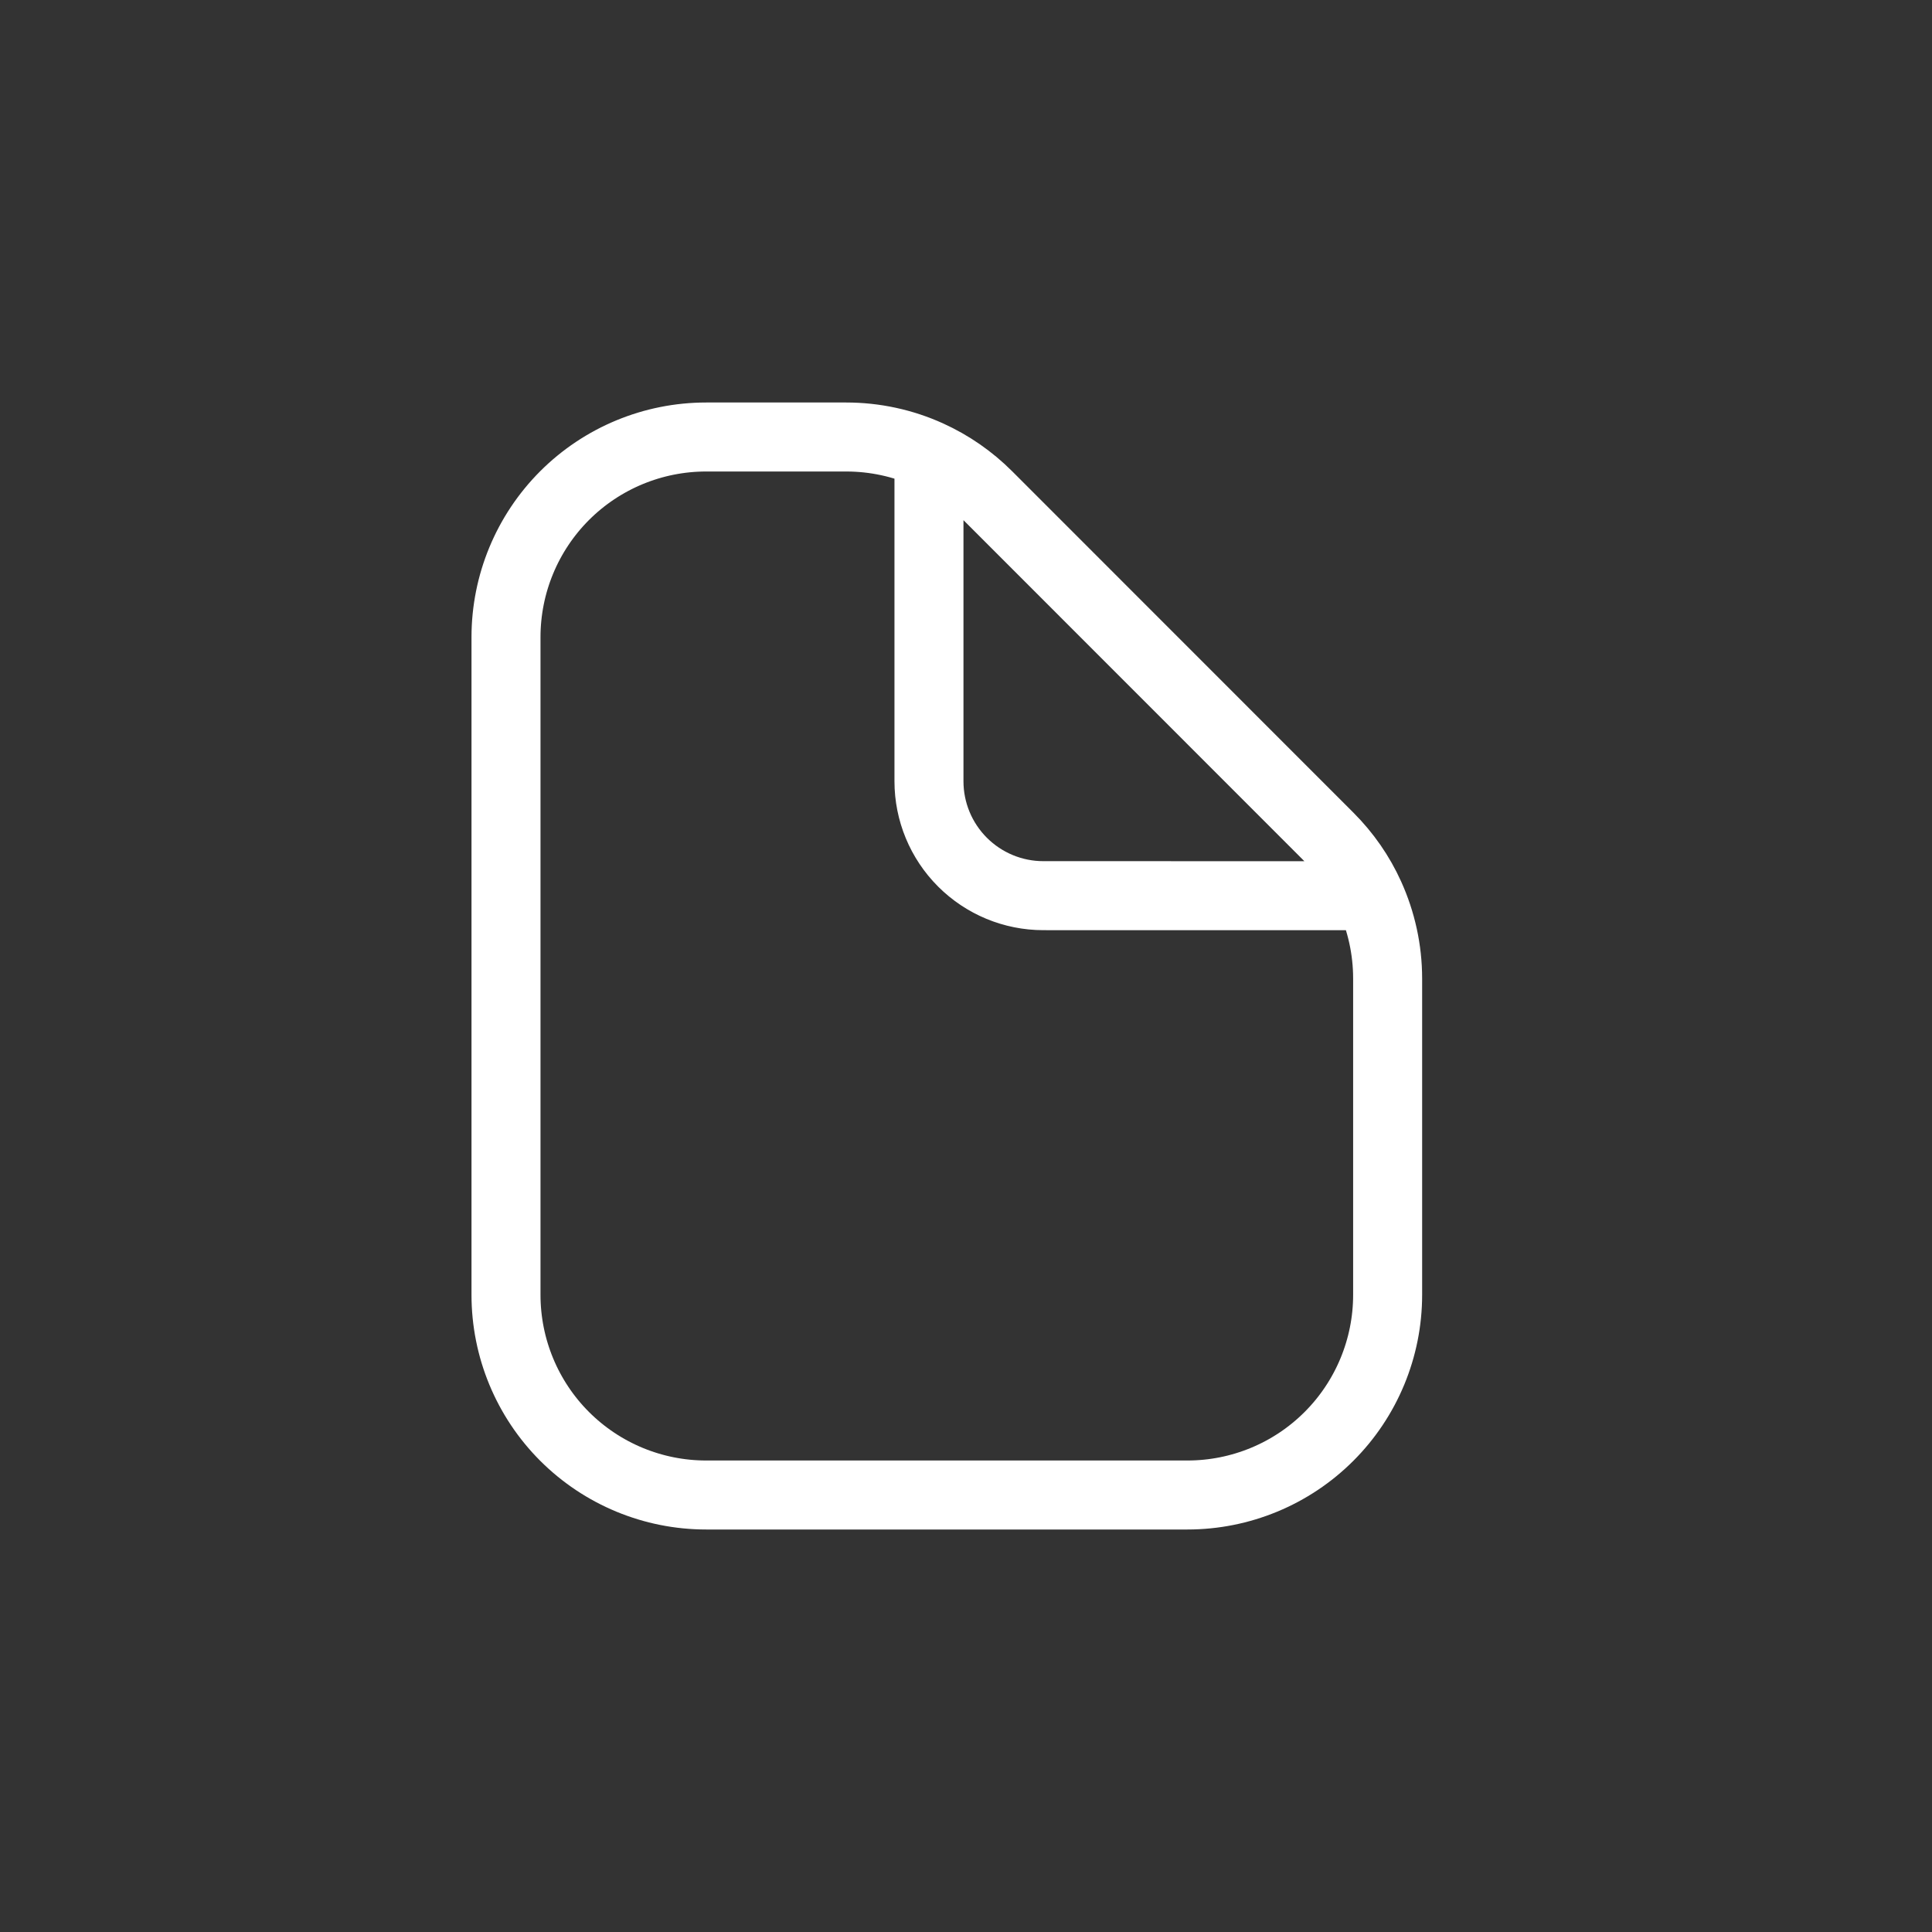 <svg width="42" height="42" viewBox="0 0 42 42" fill="none" xmlns="http://www.w3.org/2000/svg">
<rect x="0" y="0" width="42" height="42" fill="#333333" stroke="none"/>
<path d="M20.195 9.889C20.67 10.105 21.103 10.405 21.472 10.774L28.892 18.197C29.265 18.57 29.563 19.001 29.776 19.472M20.195 9.889C19.63 9.632 19.016 9.5 18.395 9.5H15.351C14.197 9.5 13.091 9.958 12.274 10.774C11.458 11.591 11 12.697 11 13.851V28.149C11 29.303 11.458 30.41 12.274 31.226C13.091 32.042 14.197 32.5 15.351 32.5H25.814C26.968 32.5 28.075 32.042 28.891 31.226C29.707 30.41 30.166 29.303 30.166 28.149V21.273C30.166 20.646 30.03 20.033 29.776 19.472M20.195 9.889V16.984C20.195 17.644 20.457 18.276 20.923 18.742C21.39 19.209 22.022 19.471 22.681 19.471L29.776 19.472" stroke="white" stroke-width="1.5" stroke-linecap="round" stroke-linejoin="round"/>
</svg>
